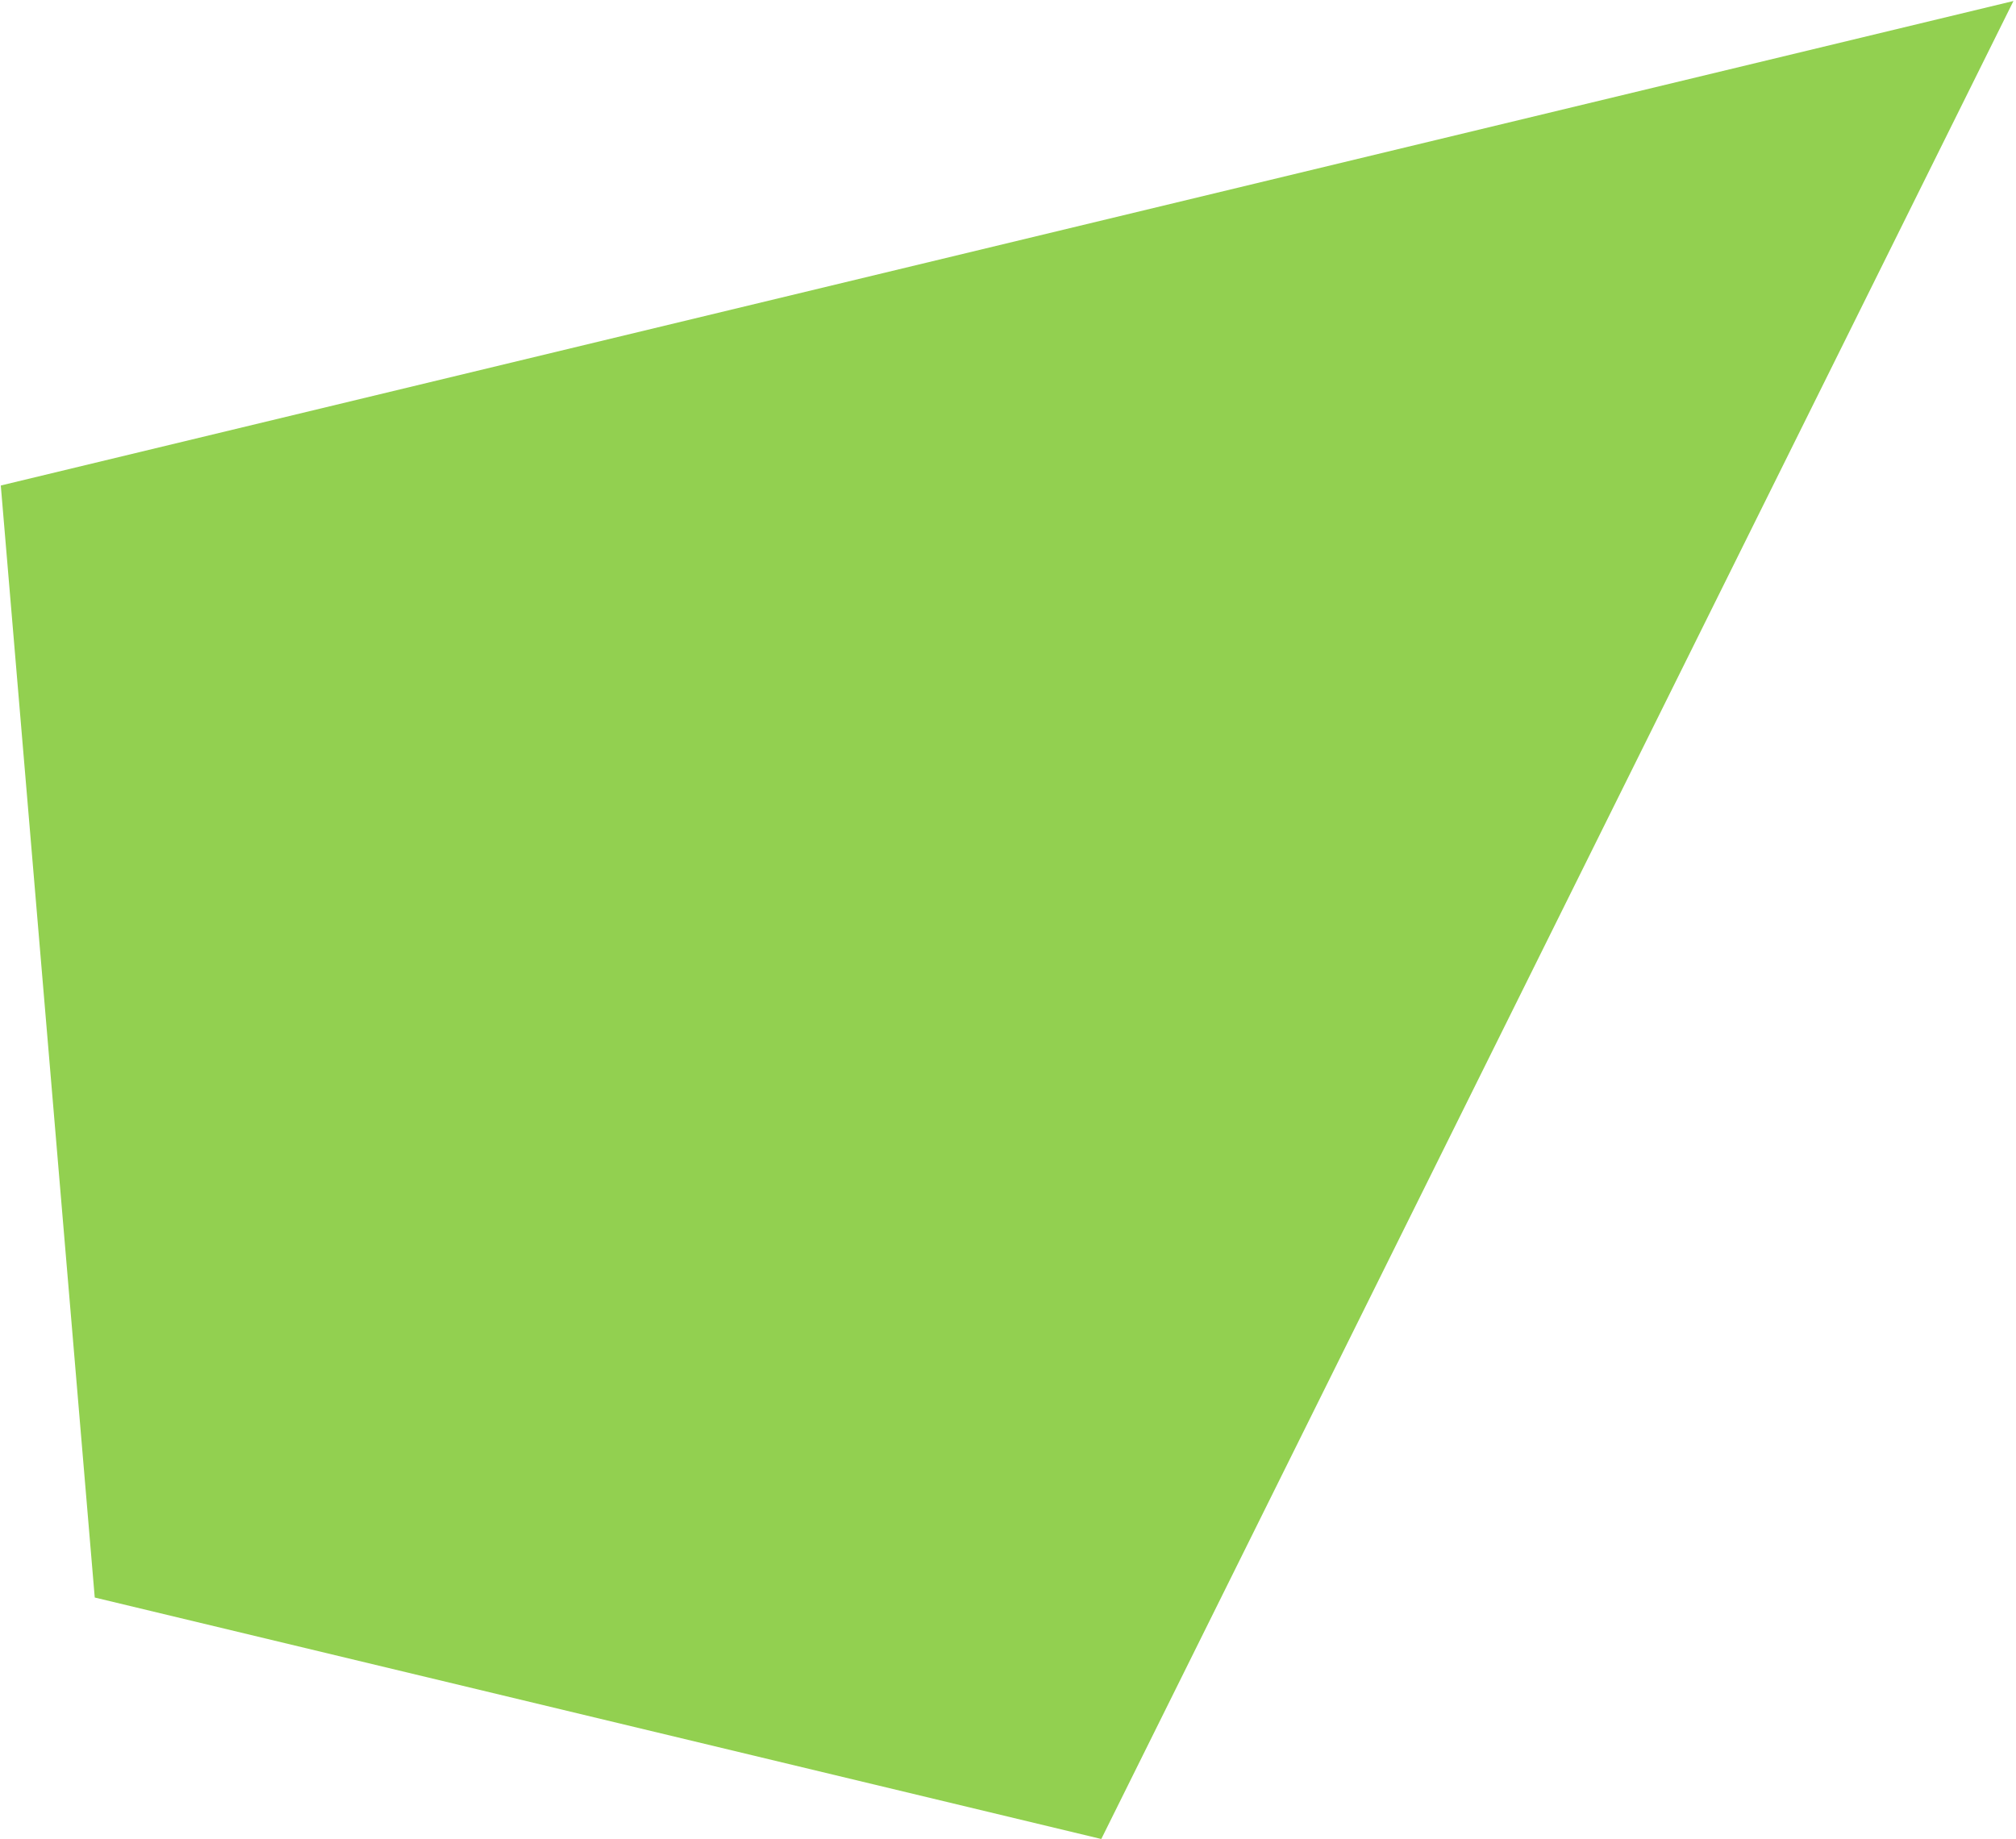 <svg 
 xmlns="http://www.w3.org/2000/svg"
 xmlns:xlink="http://www.w3.org/1999/xlink"
 width="468px" height="427px">
<path fill-rule="evenodd"  fill="rgb(146, 208, 80)"
 d="M0.184,112.730 L21.994,370.934 L255.657,427.002 L467.411,0.231 L0.184,112.730 Z"/>
</svg>